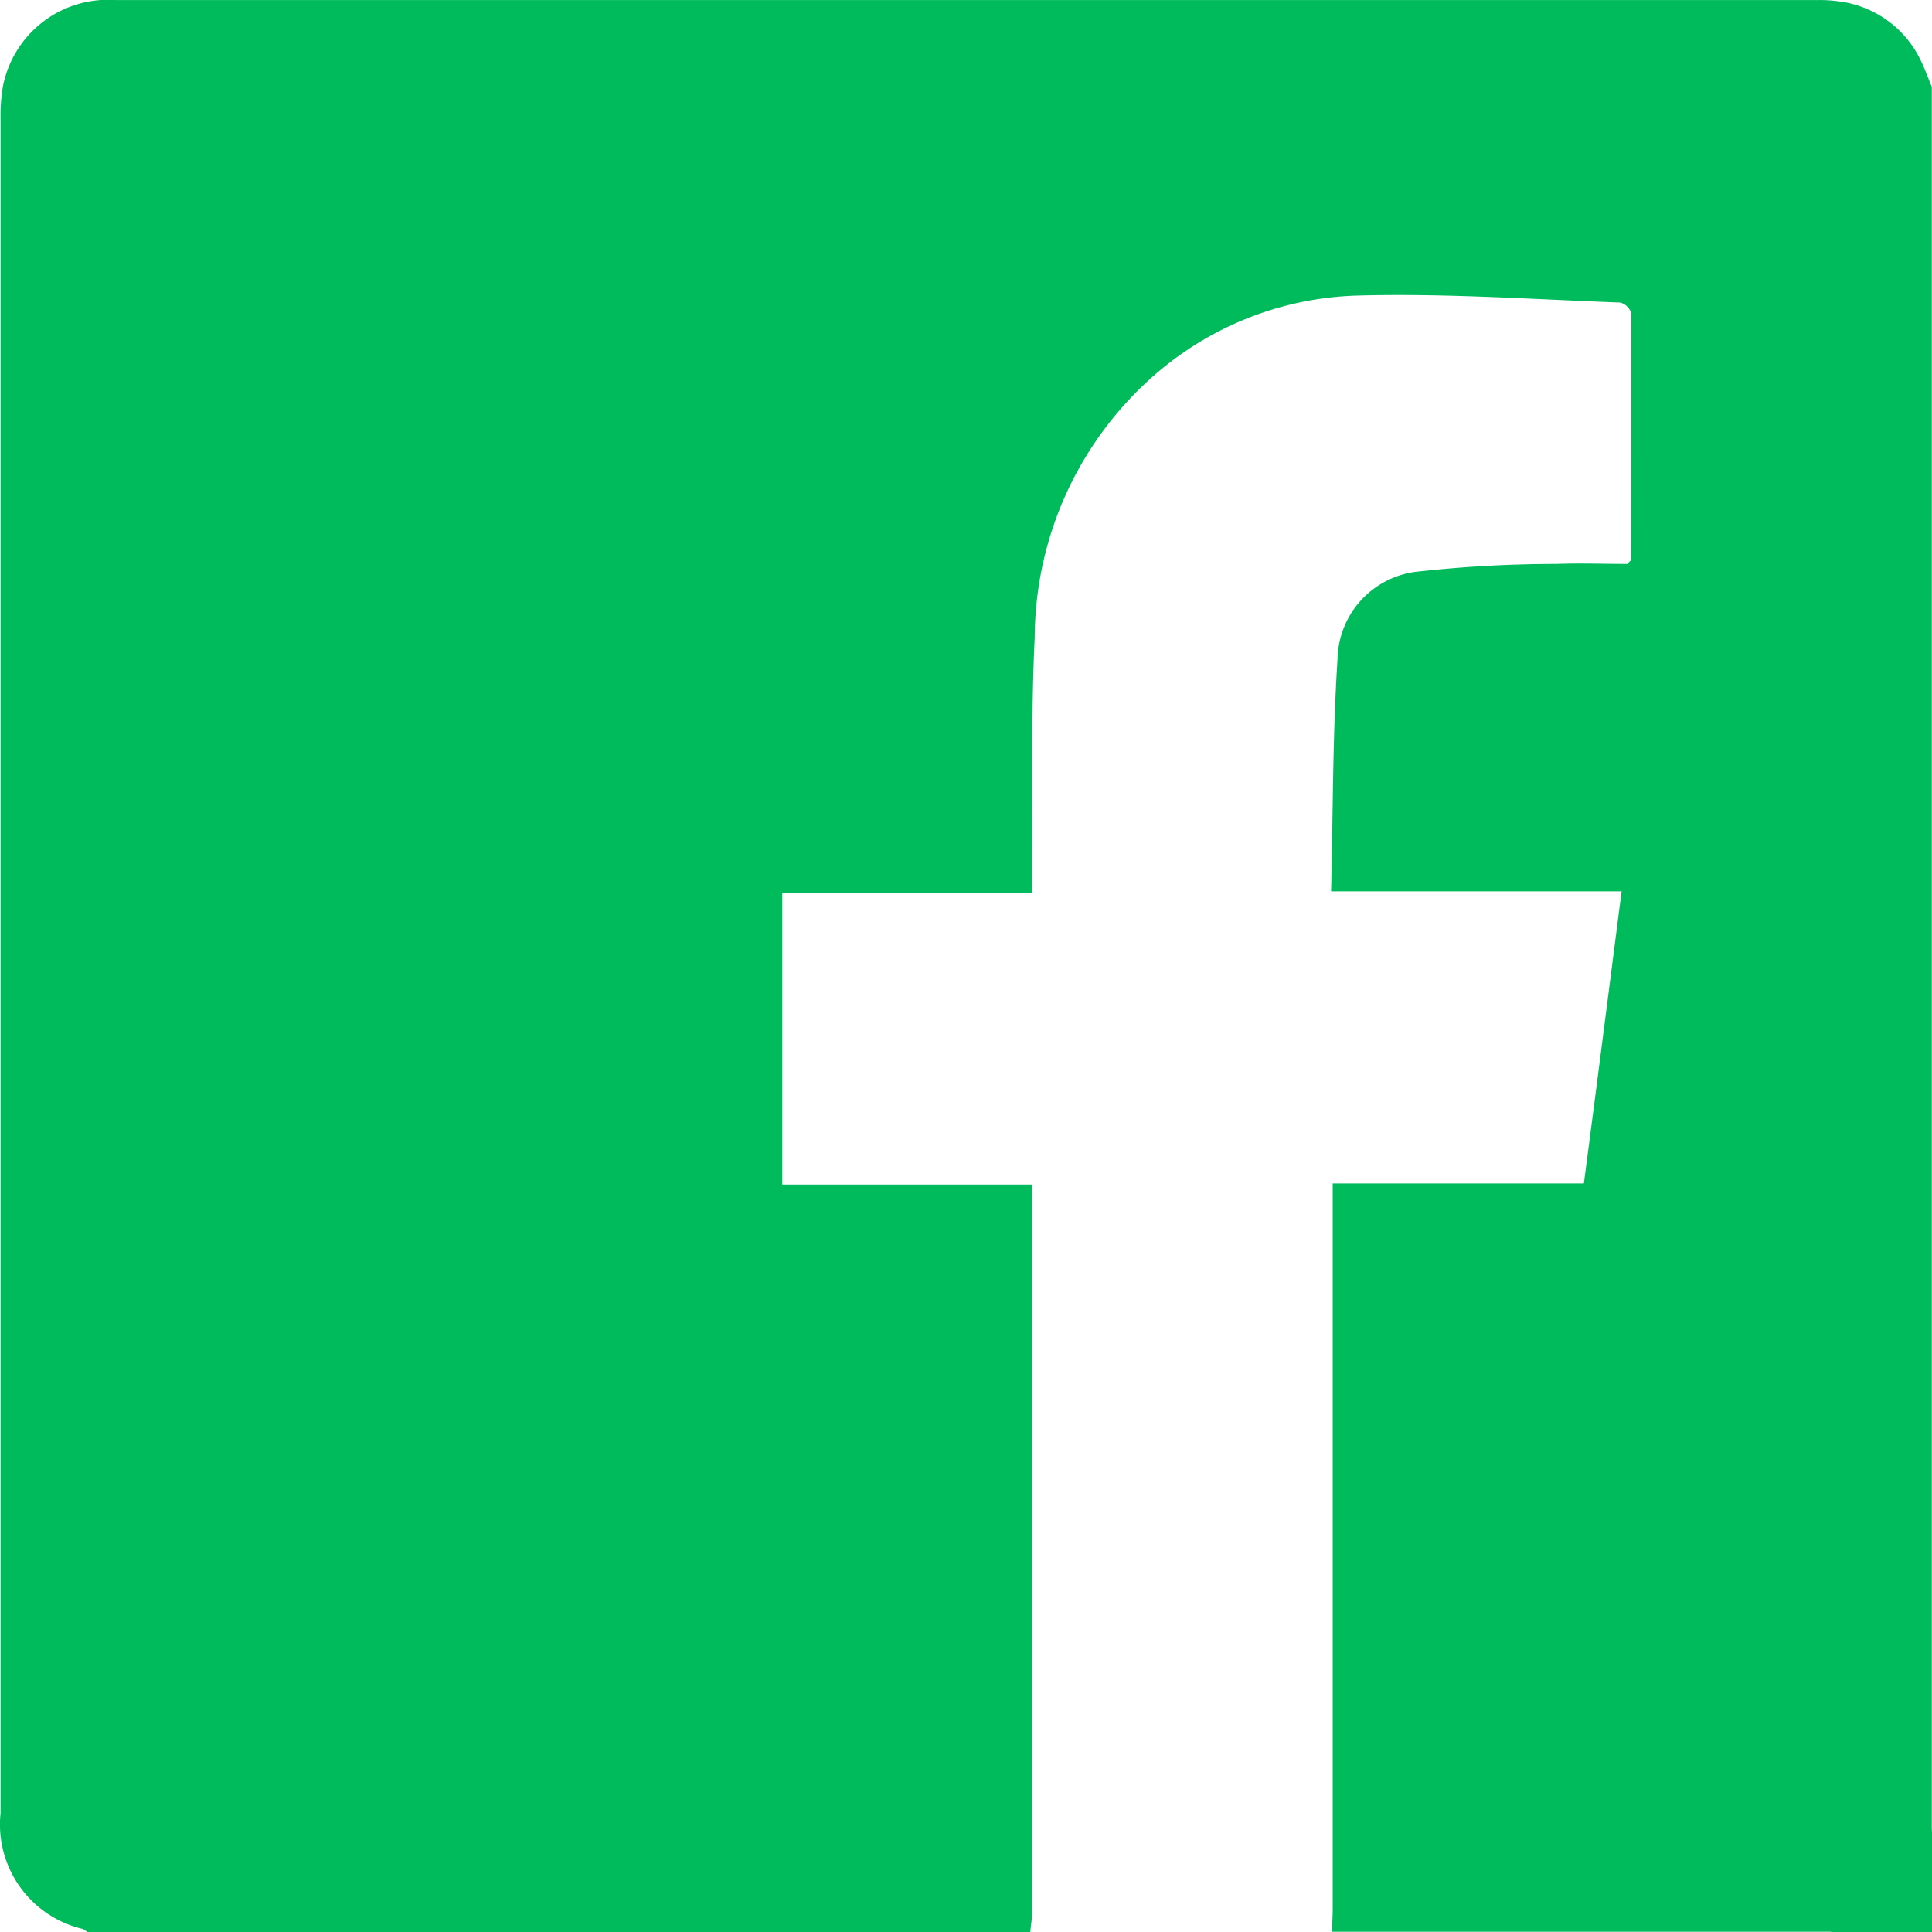 <svg id="Group_84" data-name="Group 84" xmlns="http://www.w3.org/2000/svg" width="30" height="30.001" viewBox="0 0 30 30.001">
  <path id="Path_80" data-name="Path 80" d="M2620.929,5906.593h-14.643a.331.331,0,0,0-.07-.048,1.666,1.666,0,0,1-1.276-1.8q0-13.151,0-26.3a2.739,2.739,0,0,1,.033-.494,1.663,1.663,0,0,1,1.758-1.358h26.412a2.087,2.087,0,0,1,.292.014,1.636,1.636,0,0,1,1.339.961c.058.121.1.247.154.37v27.244a1.808,1.808,0,0,1-1.406,1.406h-7.906c0-.117.009-.233.009-.35v-11.269h3.9c.2-1.518.388-3,.586-4.536H2625.6c.031-1.231.023-2.421.1-3.605a1.394,1.394,0,0,1,1.272-1.363,19.593,19.593,0,0,1,2.127-.116c.377-.014.755,0,1.1,0,.041-.044.054-.051.054-.059.005-1.279.012-2.557.007-3.835a.244.244,0,0,0-.171-.165c-1.354-.05-2.71-.145-4.062-.109a5.008,5.008,0,0,0-3.138,1.208,5.444,5.444,0,0,0-1.891,4.1c-.059,1.2-.029,2.4-.038,3.6v.364h-3.882v4.533h3.882V5906.3C2620.954,5906.4,2620.937,5906.494,2620.929,5906.593Z" transform="translate(-2604.931 -5876.592)" fill="#00bb5c"/>
  <path id="Path_81" data-name="Path 81" d="M2674.42,5947.7a2.074,2.074,0,0,0,1.612-1.613v1.613Z" transform="translate(-2646.032 -5917.695)" fill="#00bb5c"/>
</svg>
